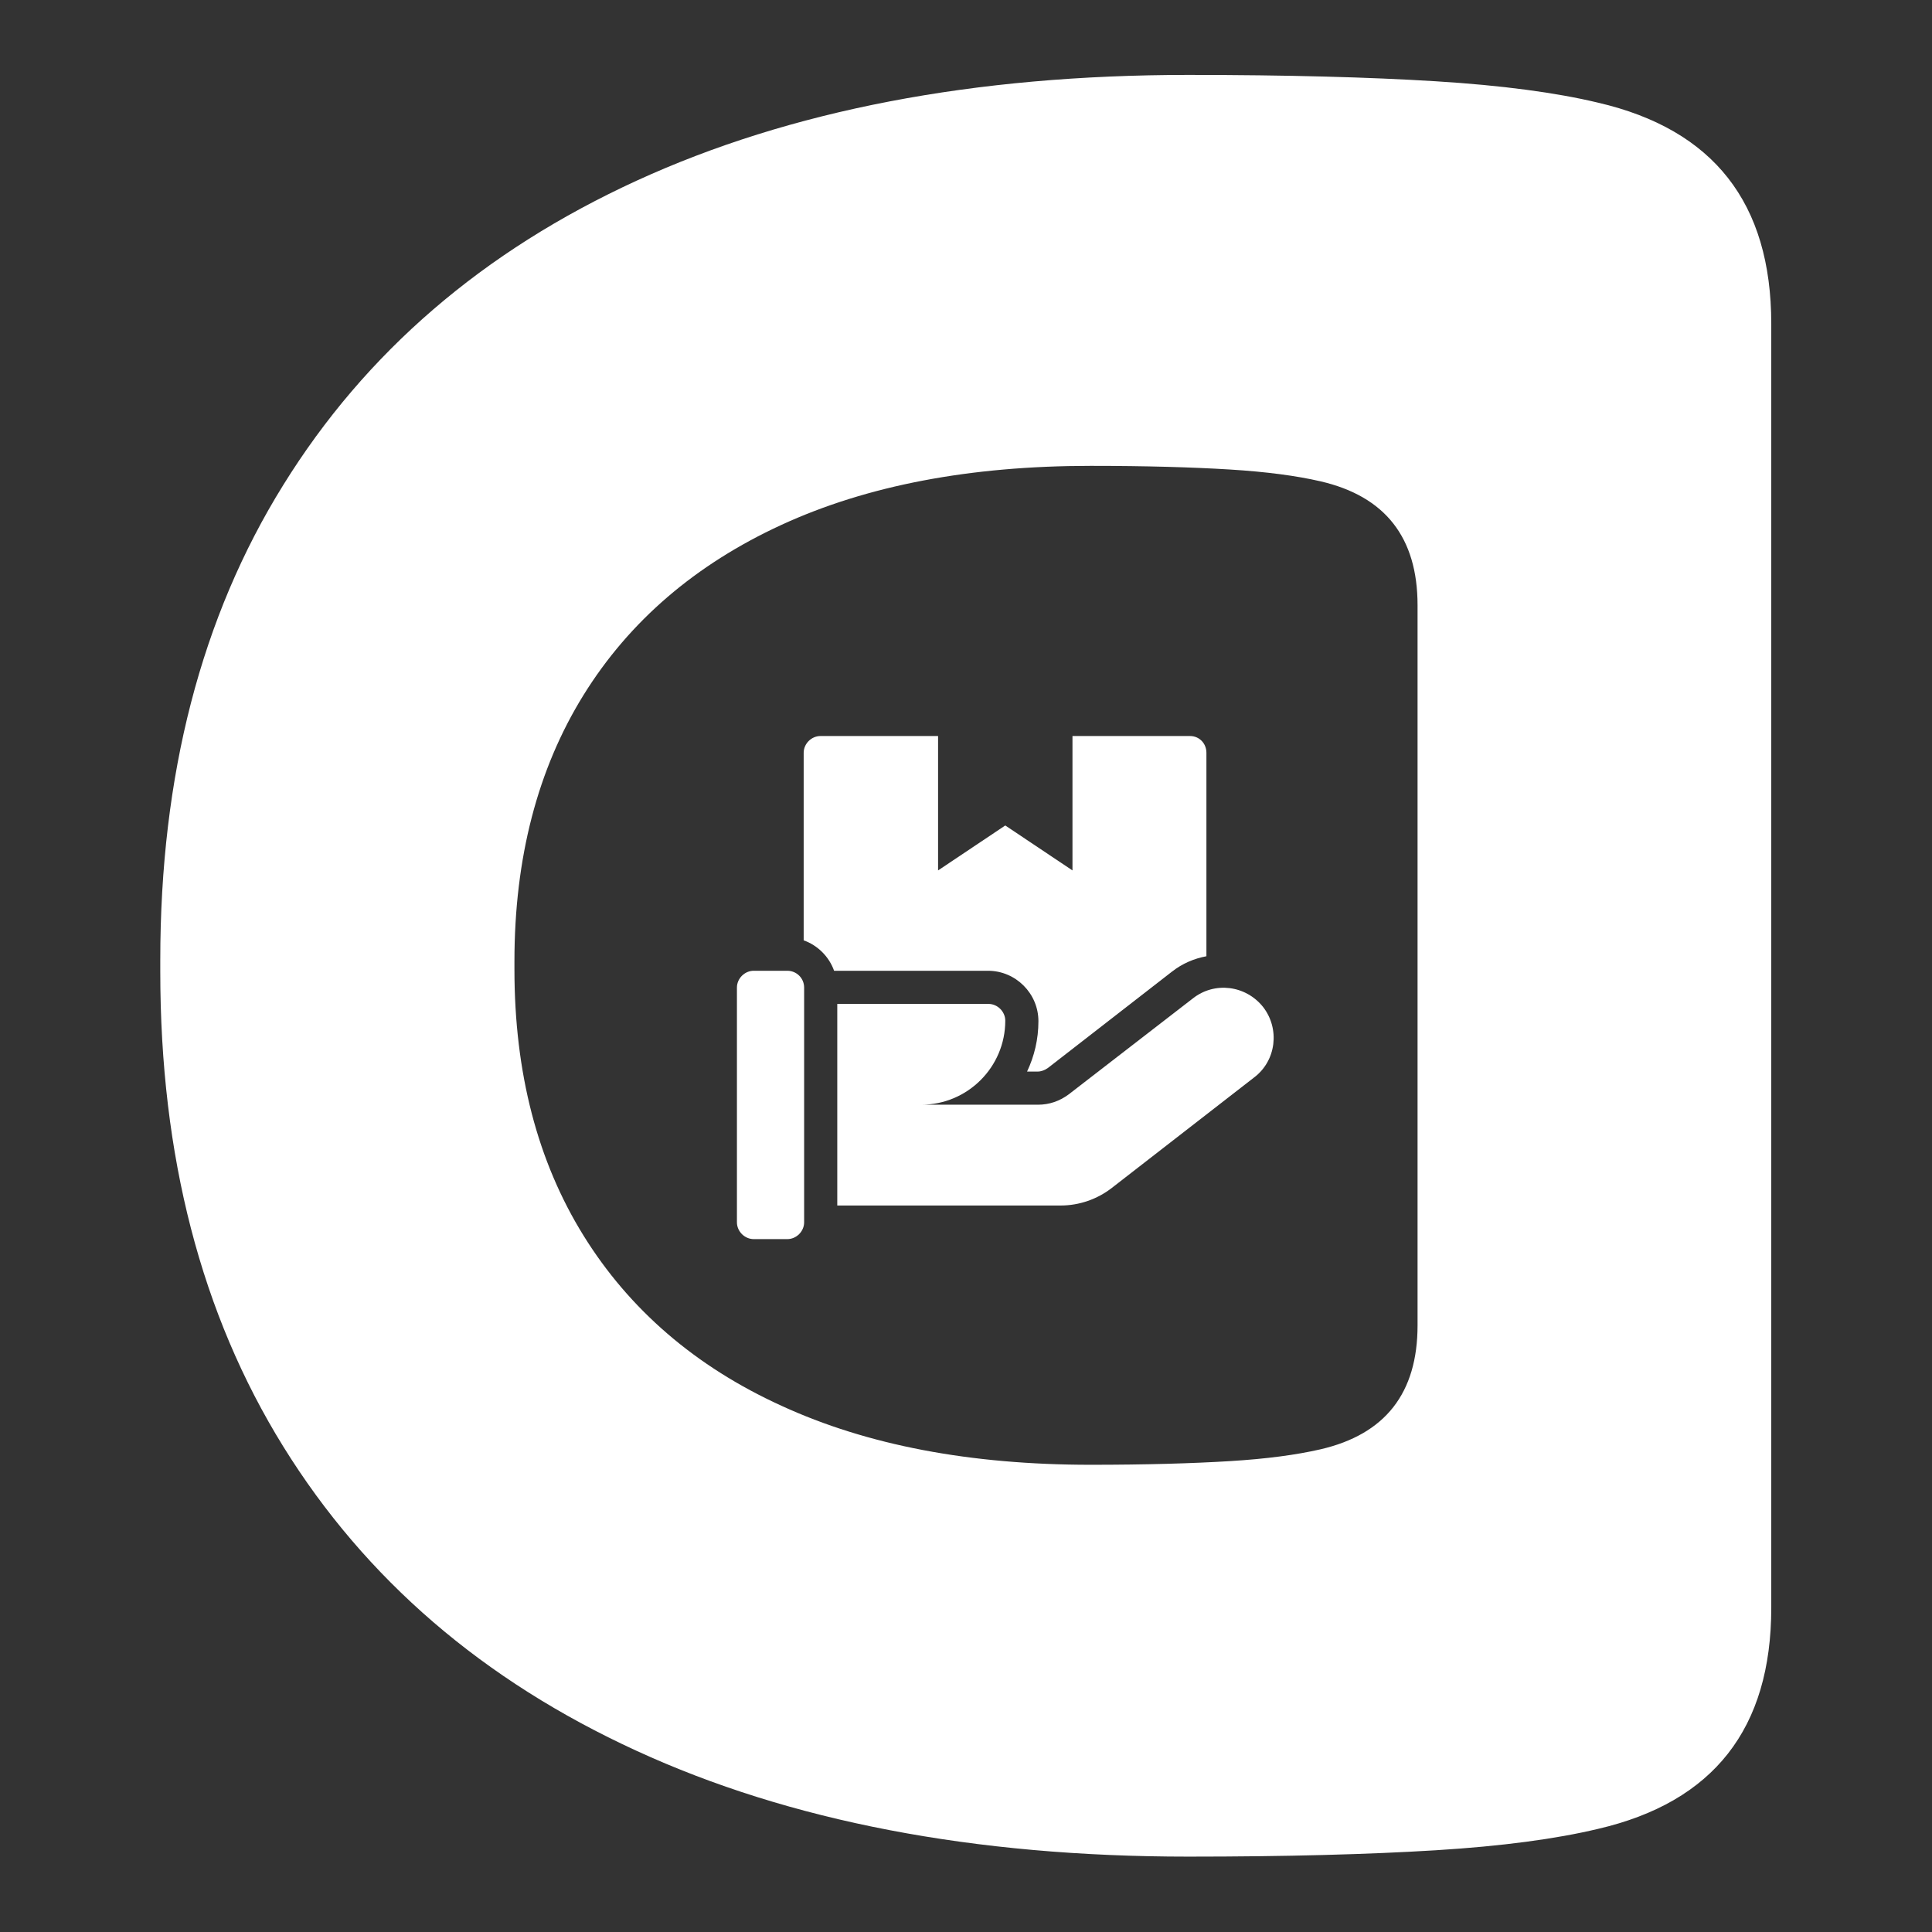 <?xml version="1.0" encoding="utf-8"?>
<!-- Generator: Adobe Illustrator 28.0.0, SVG Export Plug-In . SVG Version: 6.00 Build 0)  -->
<svg version="1.1" id="Layer_1" xmlns="http://www.w3.org/2000/svg" xmlns:xlink="http://www.w3.org/1999/xlink" x="0px" y="0px"
	 viewBox="0 0 425.5 425.5" style="enable-background:new 0 0 425.5 425.5;" xml:space="preserve">
<rect x="0" y="0" width="425.5" height="425.5" fill="#333333" stroke="none"/>
<style type="text/css">
	.st0{fill:#FFFFFF;}
</style>
<g>
	<path class="st0" d="M35.3,211.4c0-40.6,9-75.5,27.1-104.6c18.1-29.2,44-51.5,77.8-67c33.8-15.5,74.3-23.3,121.5-23.3
		c21.8,0,40,0.5,54.5,1.4c14.6,0.9,26.5,2.5,35.7,4.7c25.5,5.9,38.2,22.1,38.2,48.7V73v224.7v56.4c0,26.6-12.7,42.8-38.2,48.7
		c-9.2,2.2-21.1,3.8-35.7,4.7c-14.6,0.9-32.8,1.4-54.5,1.4c-47.2,0-87.8-7.8-121.5-23.3c-33.8-15.5-59.7-37.8-77.8-67
		c-18.1-29.2-27.1-64-27.1-104.6c0-0.5,0-0.9,0-1.4C35.3,212.3,35.3,211.8,35.3,211.4z M113.3,213.5c0,22.8,5.1,42.3,15.2,58.6
		c10.1,16.3,24.7,28.9,43.6,37.5c18.9,8.7,41.6,13,68.1,13c12.2,0,22.4-0.3,30.6-0.8c8.2-0.5,14.8-1.4,20-2.6
		c14.3-3.3,21.4-12.4,21.4-27.3v-31.6v-126v-1c0-14.9-7.1-24-21.4-27.3c-5.2-1.2-11.8-2.1-20-2.6c-8.2-0.5-18.4-0.8-30.6-0.8
		c-26.5,0-49.2,4.3-68.1,13c-18.9,8.7-33.5,21.2-43.6,37.5c-10.1,16.3-15.2,35.9-15.2,58.6c0,0.3,0,0.5,0,0.8
		C113.3,213,113.3,213.2,113.3,213.5z"/>
	<g>
		<g>
			<g>
				<path class="st0" d="M173.4,213.8H166c-2,0-3.7,1.7-3.7,3.7v51.7c0,2,1.7,3.7,3.7,3.7h7.4c2,0,3.7-1.7,3.7-3.7v-51.7
					C177.1,215.4,175.4,213.8,173.4,213.8z"/>
			</g>
		</g>
		<g>
			<g>
				<path class="st0" d="M278.2,221.8c-3.8-4.8-10.7-5.7-15.5-1.9L235.4,241c-2,1.5-4.3,2.3-6.8,2.3h-25.7
					c10.2,0,18.5-8.3,18.5-18.5c0-2-1.7-3.7-3.7-3.7h-33.3v22.2v22.2h49.2c4.1,0,8.1-1.4,11.3-3.9l31.3-24.3
					C281.1,233.6,281.9,226.6,278.2,221.8z"/>
			</g>
		</g>
		<g>
			<g>
				<path class="st0" d="M262.1,162.1h-25.9v29.6l-14.8-9.9l-14.8,9.9v-29.6h-25.9c-2,0-3.7,1.7-3.7,3.7v41.3
					c3.1,1.1,5.6,3.6,6.7,6.7h33.9c6.1,0,11.1,5,11.1,11.1c0,4-0.9,7.7-2.5,11.1h2.3c0.8,0,1.6-0.3,2.3-0.8l27.3-21.2
					c2.3-1.8,4.9-2.9,7.6-3.4v-44.8C265.7,163.7,264.1,162.1,262.1,162.1z"/>
			</g>
		</g>
	</g>
</g>
</svg>
